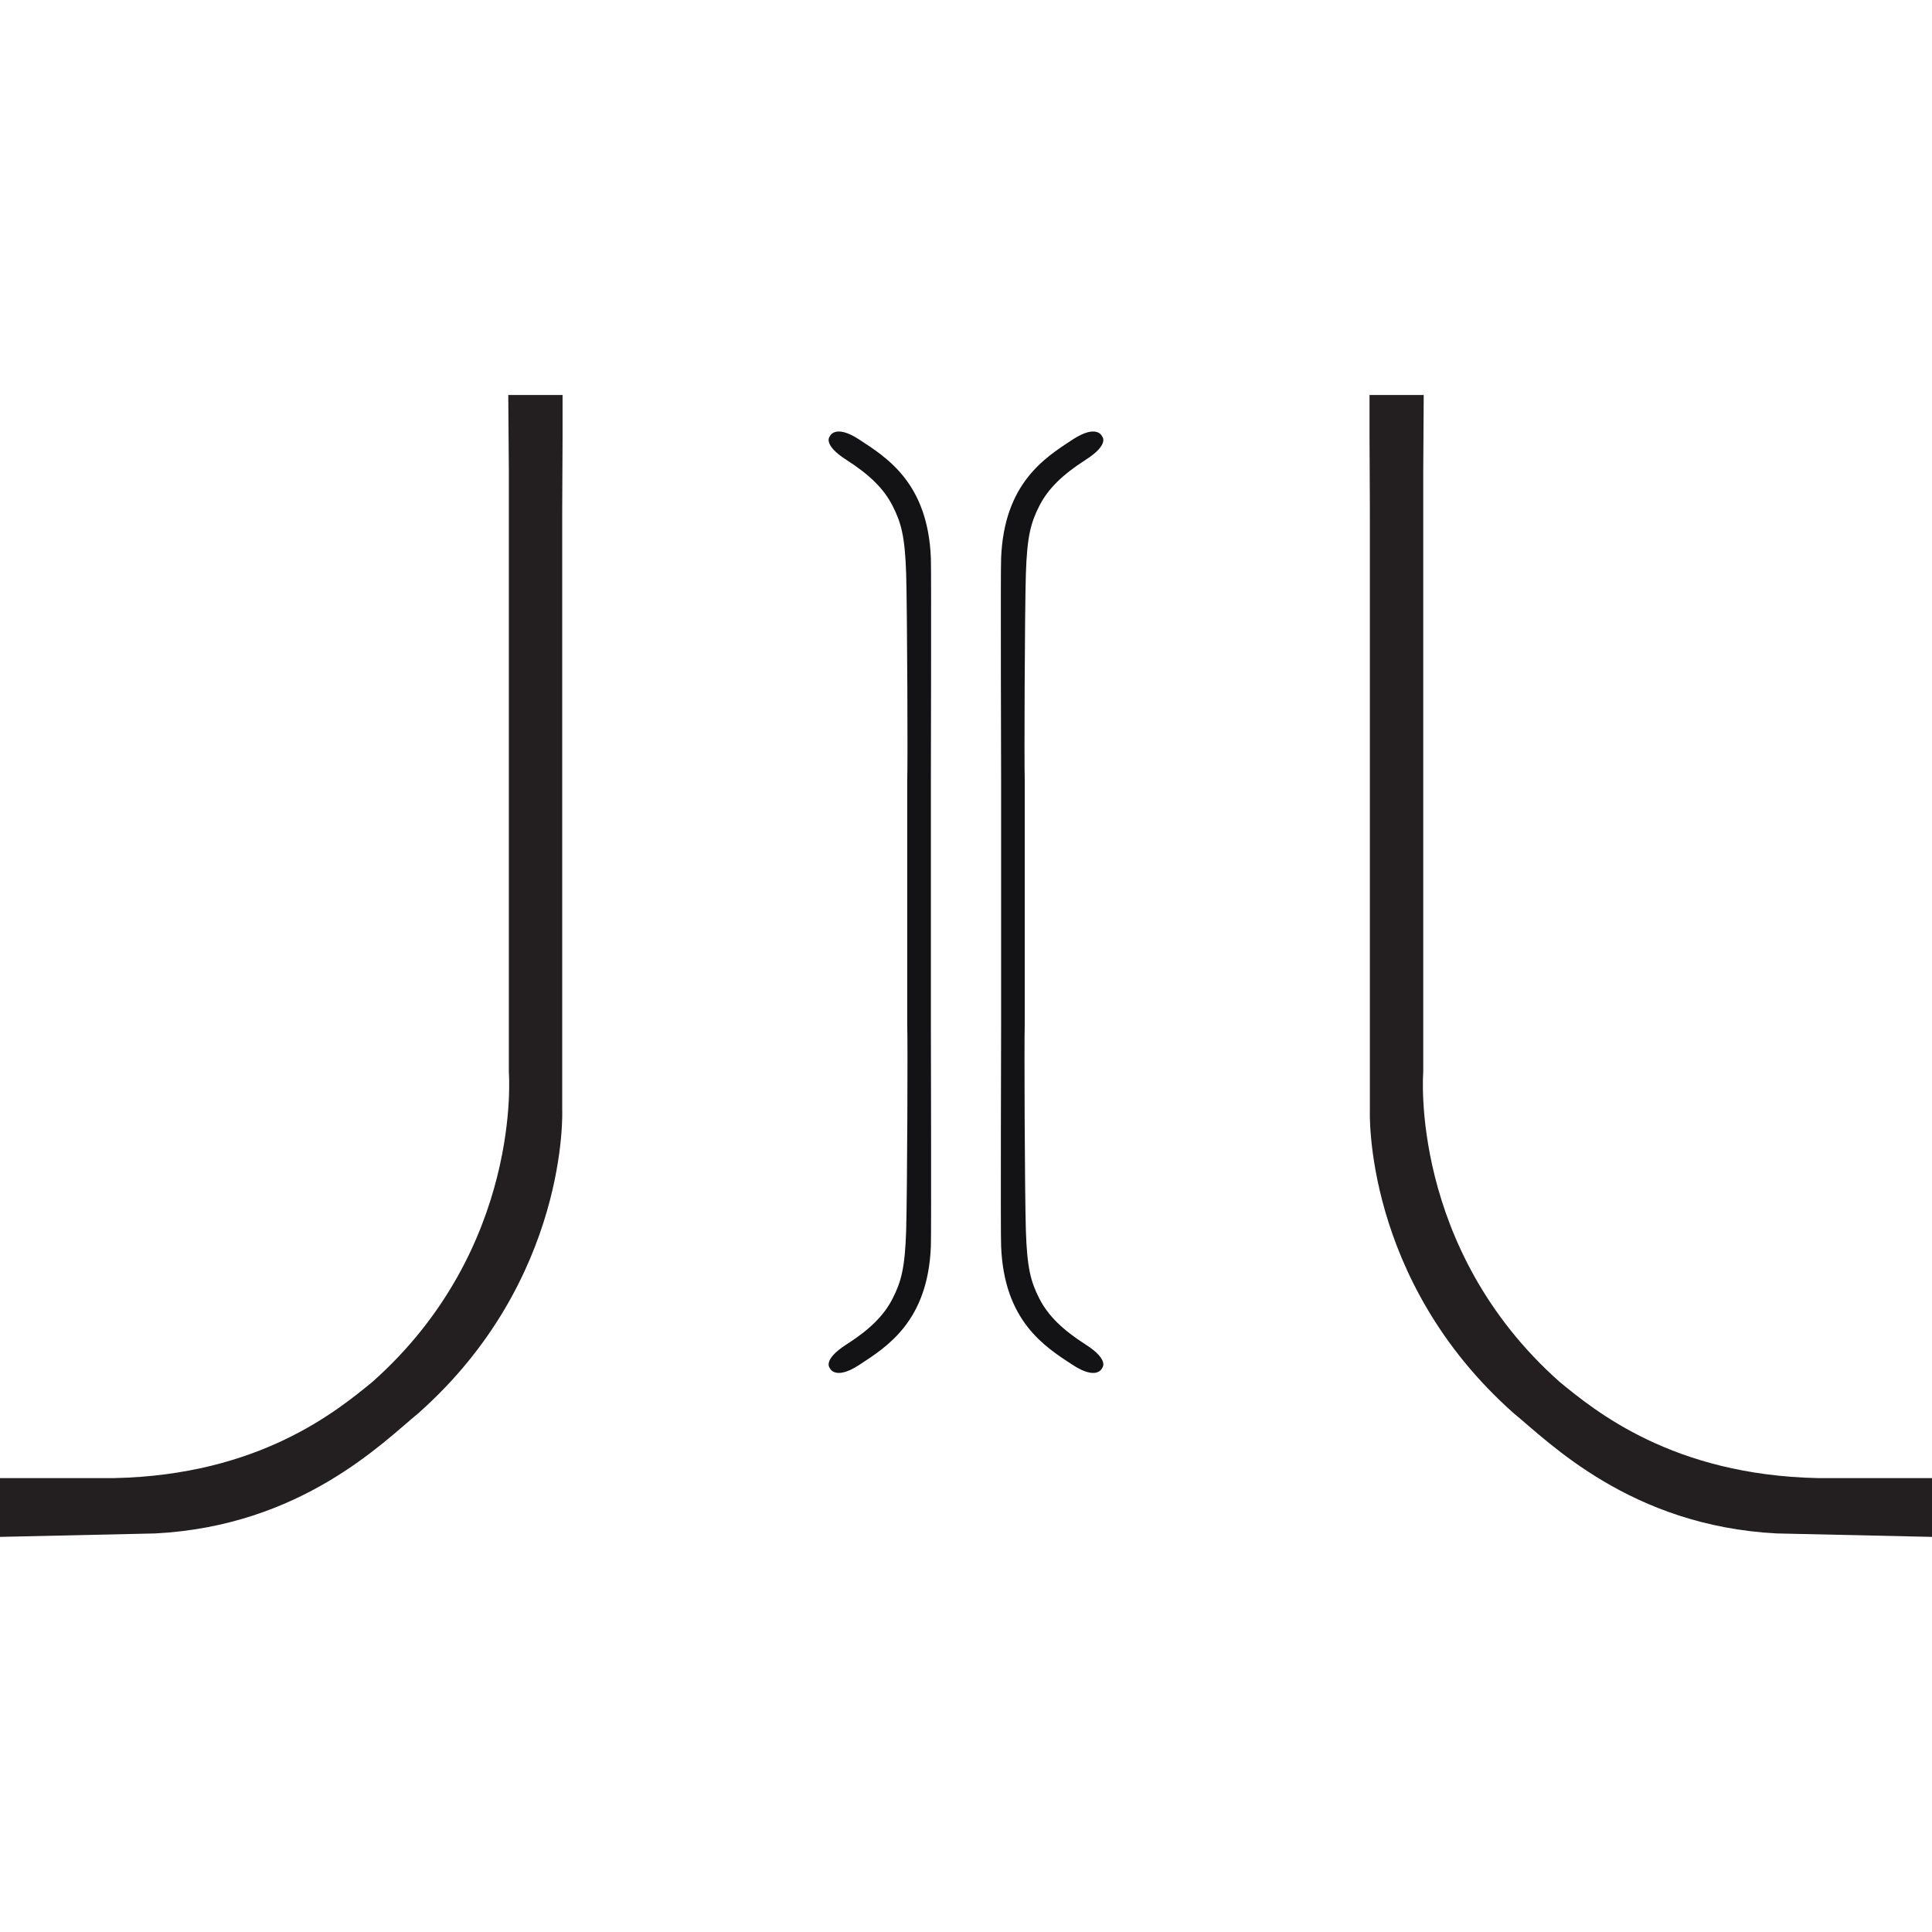 <?xml version="1.0" encoding="utf-8"?>
<!-- Generator: Adobe Illustrator 16.0.0, SVG Export Plug-In . SVG Version: 6.00 Build 0)  -->
<!DOCTYPE svg PUBLIC "-//W3C//DTD SVG 1.1//EN" "http://www.w3.org/Graphics/SVG/1.1/DTD/svg11.dtd">
<svg version="1.1" id="Layer_1" xmlns="http://www.w3.org/2000/svg" xmlns:xlink="http://www.w3.org/1999/xlink" x="0px" y="0px"
	 width="250px" height="250px" viewBox="0 0 160 150" enable-background="new 0 0 160 150" xml:space="preserve">
<g>
	<g>
		<path fill="#231F20" d="M177.574,115.266h9.626c12.05-0.247,18.486-5.587,21.391-7.963c12.488-11.088,11.303-25.663,11.303-25.663
			V31.899l-0.047-6.329h4.496v3.494l-0.029,5.973v49.742c0,0,0.581,14.03-11.906,25.11c-2.907,2.376-9.682,9.336-21.8,9.961
			l-13.096,0.291L177.574,115.266z"/>
		<path fill="#231F20" d="M337.935,115.266h-9.621c-12.057-0.247-18.491-5.587-21.394-7.963
			c-12.487-11.088-11.298-25.663-11.298-25.663V31.899l0.038-6.329h-4.489v3.494l0.029,5.973v49.742c0,0-0.586,14.03,11.904,25.11
			c2.906,2.376,9.682,9.336,21.797,9.961l13.094,0.291L337.935,115.266z"/>
	</g>
	<path fill="#131215" d="M255.325,51.531c0,0-2.754-15.47-14.641-22.786c-0.617-0.363-0.617-0.763-0.617-0.763v0.103v-1.562
		c0-0.617,0.479-0.385,0.479-0.385c14.068,6.503,17.209,24.167,17.209,24.167l0.439-1.904c1.264-4.737,5.529-17.06,16.767-22.263
		c0,0,0.487-0.232,0.487,0.385v1.562v-0.103c0,0,0,0.4-0.622,0.763c-11.887,7.316-14.636,22.786-14.636,22.786
		s-0.734,3.755-0.734,6.219c0,2.456,0,54.9,0,54.9s0,2.986-1.701,2.986c-0.999,0-1.695-0.944-1.695-2.87c0-1.939,0-54.966,0-54.966
		S255.871,54.575,255.325,51.531z"/>
</g>
<g>
	<g>
		<path fill="#131215" d="M75.134,79.904c0.049,1.338,0,13.775-0.088,16.965c-0.099,3.197-0.429,4.303-1.127,5.676
			c-0.736,1.445-1.953,2.607-3.836,3.807c-1.976,1.271-1.374,1.926-1.374,1.926s0.402,1.104,2.467-0.254
			c2.304-1.504,5.675-3.619,5.915-9.816c0.043-0.857,0-18.062,0-18.303V59.531c0-0.24,0.043-17.445,0-18.302
			c-0.24-6.198-3.611-8.312-5.915-9.816c-2.064-1.359-2.467-0.254-2.467-0.254s-0.602,0.654,1.374,1.918
			c1.883,1.206,3.1,2.361,3.836,3.815c0.698,1.373,1.028,2.478,1.127,5.674c0.088,3.189,0.137,15.629,0.088,16.965V79.904z"/>
		<path fill="#131215" d="M84.863,79.904c-0.045,1.338,0,13.775,0.094,16.965c0.098,3.197,0.422,4.303,1.119,5.676
			c0.738,1.445,1.959,2.607,3.836,3.807c1.984,1.271,1.373,1.926,1.373,1.926s-0.395,1.104-2.471-0.254
			c-2.299-1.504-5.664-3.619-5.906-9.816c-0.053-0.857,0-18.062,0-18.303V59.531c0-0.24-0.053-17.445,0-18.302
			c0.242-6.198,3.607-8.312,5.906-9.816c2.076-1.359,2.471-0.254,2.471-0.254s0.611,0.654-1.373,1.918
			c-1.877,1.206-3.098,2.361-3.836,3.815c-0.697,1.373-1.021,2.478-1.119,5.674c-0.094,3.189-0.139,15.629-0.094,16.965V79.904z"/>
	</g>
	<g>
		<path fill="#231F20" d="M-0.18,117.41h9.626c12.05-0.248,18.483-5.588,21.391-7.963C43.322,98.359,42.14,83.783,42.14,83.783
			v-49.74l-0.047-6.329h4.496v3.494l-0.029,5.973v49.742c0,0,0.581,14.029-11.908,25.109c-2.905,2.377-9.68,9.336-21.798,9.961
			l-13.096,0.291L-0.18,117.41z"/>
		<path fill="#231F20" d="M160.18,117.41h-9.619c-12.057-0.248-18.49-5.588-21.395-7.963
			c-12.486-11.088-11.299-25.664-11.299-25.664v-49.74l0.039-6.329h-4.488v3.494l0.029,5.973v49.742c0,0-0.586,14.029,11.904,25.109
			c2.906,2.377,9.682,9.336,21.797,9.961l13.094,0.291L160.18,117.41z"/>
	</g>
</g>
</svg>
